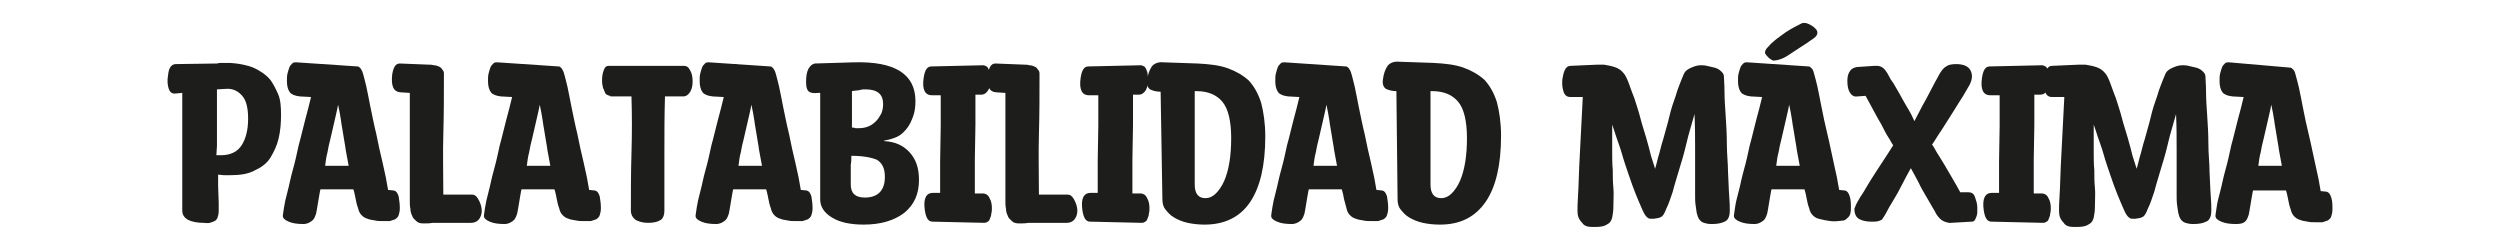 <?xml version="1.0" encoding="utf-8"?>
<!-- Generator: Adobe Illustrator 27.8.1, SVG Export Plug-In . SVG Version: 6.00 Build 0)  -->
<svg version="1.1" id="Capa_1" xmlns="http://www.w3.org/2000/svg" xmlns:xlink="http://www.w3.org/1999/xlink" x="0px" y="0px"
	 viewBox="0 0 425.2 42.5" style="enable-background:new 0 0 425.2 42.5;" xml:space="preserve">
<style type="text/css">
	.st0{fill:#1D1D1B;}
</style>
<g>
	<path class="st0" d="M31,35.8c0-3.3,0-6.5,0-9.8c0-3.2,0-6.5,0-9.8v-0.4l-1.1,0.1c-0.6,0.1-1-0.2-1.2-0.8c-0.2-0.6-0.3-1.4-0.1-2.4
		c0.1-1.2,0.6-1.8,1.3-1.8l7-0.1c0.3-0.1,0.5-0.1,0.8-0.1s0.5,0,0.8,0c0.5,0,1,0,1.7,0.1c0.7,0.1,1.3,0.2,2,0.4
		c0.7,0.2,1.4,0.5,2,0.9c0.7,0.4,1.3,0.9,1.8,1.5c0.5,0.7,0.9,1.5,1.3,2.4c0.4,0.9,0.5,2.1,0.5,3.5s-0.1,2.7-0.4,4s-0.8,2.3-1.4,3.3
		c-0.6,1-1.6,1.7-2.7,2.2c-1.1,0.6-2.5,0.8-4.2,0.8c-0.2,0-0.5,0-0.9,0c-0.4,0-0.8-0.1-1.1-0.1v1.9l0.1,2.9v1.4
		c0,0.5-0.1,0.8-0.2,1.1c-0.1,0.3-0.3,0.5-0.5,0.6c-0.2,0.1-0.5,0.2-0.8,0.3c-0.3,0.1-0.8,0-1.1,0c-1.1,0-2-0.2-2.6-0.5
		C31.3,37,31,36.5,31,35.8z M36.8,26.4c0.1,0,0.3,0,0.4,0s0.2,0,0.4,0c1.6,0,2.8-0.6,3.5-1.7c0.7-1.1,1.1-2.6,1.1-4.5
		c0-1.8-0.3-3.1-1-3.9s-1.5-1.2-2.5-1.2l-1.8,0.1c0,0.7,0,1.5,0,2.4c0,0.9,0,1.7,0,2.6s0,1.7,0,2.5s0,1.5,0,2.1L36.8,26.4L36.8,26.4
		z"/>
	<path class="st0" d="M51.6,38.1c-1,0-1.8-0.1-2.5-0.4s-1-0.6-1-1c0-0.2,0.1-0.6,0.2-1.4c0.1-0.7,0.3-1.6,0.6-2.7
		c0.3-1.1,0.5-2.3,0.9-3.7c0.4-1.4,0.7-2.8,1-4.2c0.4-1.4,0.7-2.8,1.1-4.3c0.4-1.4,0.7-2.7,1-3.9L51,16.4c-0.8-0.1-1.4-0.3-1.7-0.7
		s-0.5-1-0.5-1.9c0-0.5,0-0.9,0.1-1.3c0.1-0.4,0.2-0.7,0.3-1c0.1-0.3,0.3-0.5,0.5-0.7s0.4-0.2,0.7-0.2l10.4,0.7
		c0.2,0,0.3,0.1,0.5,0.3c0.1,0.2,0.3,0.4,0.4,0.8c0.1,0.3,0.2,0.7,0.3,1.1c0.1,0.4,0.2,0.8,0.3,1.2c0.2,0.9,0.4,2,0.7,3.5
		c0.3,1.4,0.6,3,1,4.6c0.3,1.6,0.7,3.3,1.1,5c0.4,1.7,0.7,3.2,0.9,4.5l1,0.1c0.4,0.1,0.6,0.4,0.8,1c0.1,0.6,0.2,1.3,0.2,2
		c0,0.5-0.1,0.9-0.2,1.2s-0.3,0.5-0.6,0.7c-0.3,0.1-0.6,0.2-0.9,0.3c-0.3,0-0.7,0-1.2,0s-0.9,0-1.3-0.1c-0.4-0.1-0.9-0.1-1.3-0.3
		c-0.4-0.1-0.7-0.3-1-0.6s-0.5-0.7-0.6-1.2c-0.2-0.5-0.3-1-0.4-1.5c-0.1-0.5-0.2-1.1-0.4-1.7c-0.6,0-1.2,0-1.9,0c-0.6,0-1.4,0-2.4,0
		c-0.1,0-0.2,0-0.4,0c-0.1,0-0.2,0-0.4,0c-0.1,0-0.3,0-0.5,0c-0.1,0.3-0.1,0.6-0.2,1c-0.1,0.4-0.1,0.8-0.2,1.2
		c-0.1,0.4-0.1,0.8-0.2,1.2c-0.1,0.4-0.1,0.7-0.2,0.9c-0.2,0.6-0.4,0.9-0.7,1.1C52.7,37.8,52.3,38.1,51.6,38.1z M59.3,28.2
		c-0.2-0.9-0.3-1.8-0.5-2.7c-0.1-0.9-0.3-1.7-0.4-2.5c-0.1-0.8-0.3-1.6-0.4-2.5c-0.1-0.8-0.3-1.7-0.5-2.7C57.3,19,57,20,56.8,21
		c-0.2,0.9-0.4,1.8-0.6,2.6c-0.2,0.8-0.4,1.6-0.5,2.3c-0.2,0.7-0.3,1.5-0.4,2.3C55.3,28.2,59.3,28.2,59.3,28.2z"/>
	<path class="st0" d="M72,38c-0.5,0-0.9-0.1-1.2-0.4c-0.3-0.3-0.6-0.5-0.7-0.9c-0.2-0.4-0.3-0.8-0.3-1.2c-0.1-0.4-0.1-0.9-0.1-1.3
		V15.8l-1.6-0.1c-1.2-0.1-1.6-1.1-1.4-3c0.2-1.3,0.6-1.9,1.3-1.9l5,0.2c0.3,0,0.5,0,0.8,0.1c0.3,0,0.6,0.1,0.8,0.2
		c0.3,0.1,0.5,0.3,0.6,0.5c0.2,0.2,0.3,0.4,0.3,0.7c0,3.4,0,6.9-0.1,10.3s0,6.8,0,10.3h4.9c0.4,0,0.7,0.2,1,0.7
		c0.3,0.5,0.5,1,0.6,1.6c0.1,0.6,0,1.2-0.3,1.7c-0.3,0.5-0.8,0.8-1.5,0.8c-1.4,0-2.5,0-3.3,0c-0.8,0-1.4,0-1.9,0s-1,0-1.3,0
		C73.1,38,72.6,38,72,38z"/>
	<path class="st0" d="M85.8,38.1c-1,0-1.8-0.1-2.5-0.4c-0.7-0.3-1-0.6-1-1c0-0.2,0.1-0.6,0.2-1.4c0.1-0.7,0.3-1.6,0.6-2.7
		c0.3-1.1,0.5-2.3,0.9-3.7s0.7-2.8,1-4.2c0.4-1.4,0.7-2.8,1.1-4.3c0.4-1.4,0.7-2.7,1-3.9l-1.9-0.1c-0.8-0.1-1.4-0.3-1.7-0.7
		c-0.3-0.4-0.5-1-0.5-1.9c0-0.5,0-0.9,0.1-1.3s0.2-0.7,0.3-1s0.3-0.5,0.5-0.7c0.2-0.2,0.4-0.2,0.7-0.2L95,11.3
		c0.2,0,0.3,0.1,0.5,0.3c0.1,0.2,0.3,0.4,0.4,0.8c0.1,0.3,0.2,0.7,0.3,1.1c0.1,0.4,0.2,0.8,0.3,1.2c0.2,0.9,0.4,2,0.7,3.5
		c0.3,1.4,0.6,3,1,4.6c0.3,1.6,0.7,3.3,1.1,5s0.7,3.2,0.9,4.5l1,0.1c0.4,0.1,0.6,0.4,0.8,1c0.1,0.6,0.2,1.3,0.2,2
		c0,0.5-0.1,0.9-0.2,1.2s-0.3,0.5-0.6,0.7c-0.3,0.1-0.6,0.2-0.9,0.3c-0.3,0-0.7,0-1.2,0s-0.9,0-1.3-0.1s-0.9-0.1-1.3-0.3
		c-0.4-0.1-0.7-0.3-1-0.6s-0.5-0.7-0.6-1.2c-0.2-0.5-0.3-1-0.4-1.5s-0.2-1.1-0.4-1.7c-0.6,0-1.2,0-1.9,0c-0.6,0-1.4,0-2.4,0
		c-0.1,0-0.2,0-0.4,0c-0.1,0-0.2,0-0.4,0c-0.1,0-0.3,0-0.5,0c-0.1,0.3-0.1,0.6-0.2,1c-0.1,0.4-0.1,0.8-0.2,1.2
		c-0.1,0.4-0.1,0.8-0.2,1.2C88,36,88,36.3,87.9,36.5c-0.2,0.6-0.4,0.9-0.7,1.1C86.9,37.8,86.5,38.1,85.8,38.1z M93.6,28.2
		c-0.2-0.9-0.3-1.8-0.5-2.7c-0.1-0.9-0.3-1.7-0.4-2.5s-0.3-1.6-0.4-2.5c-0.1-0.8-0.3-1.7-0.5-2.7C91.6,19,91.3,20,91.1,21
		c-0.2,0.9-0.4,1.8-0.6,2.6c-0.2,0.8-0.4,1.6-0.5,2.3c-0.2,0.7-0.3,1.5-0.4,2.3C89.6,28.2,93.6,28.2,93.6,28.2z"/>
	<path class="st0" d="M103.8,16.3c-0.2,0-0.4-0.1-0.6-0.2c-0.2-0.1-0.3-0.3-0.4-0.6s-0.3-0.6-0.3-0.9c-0.1-0.3-0.1-0.7-0.1-1
		c0-0.6,0.1-1.2,0.3-1.7c0.2-0.5,0.4-0.7,0.8-0.7c0.3,0,0.8,0,1.5,0s1.4,0,2.3,0c0.8,0,1.7,0,2.6,0s1.8,0,2.6,0c0.8,0,1.6,0,2.3,0
		c0.7,0,1.2,0,1.5,0c0.5,0,0.8,0.2,1.1,0.8c0.3,0.5,0.4,1.2,0.4,1.8c0,0.7-0.1,1.3-0.4,1.8c-0.3,0.5-0.7,0.8-1.2,0.8
		c-0.4,0-0.8,0-1.2,0c-0.4,0-1.1,0-1.9,0c-0.1,3.3-0.1,6.5-0.1,9.7s0,6.4,0,9.7c0,0.9-0.3,1.5-0.8,1.7c-0.5,0.3-1.2,0.4-2,0.4
		c-0.9,0-1.5-0.2-2.1-0.5c-0.5-0.4-0.8-0.9-0.8-1.6c0-3.1,0-6.4,0.1-9.7s0.1-6.6,0-9.7h-3.6V16.3z"/>
	<path class="st0" d="M121.8,38.1c-1,0-1.8-0.1-2.5-0.4s-1-0.6-1-1c0-0.2,0.1-0.6,0.2-1.4c0.1-0.7,0.3-1.6,0.6-2.7
		c0.3-1.1,0.5-2.3,0.9-3.7s0.7-2.8,1-4.2c0.4-1.4,0.7-2.8,1.1-4.3c0.4-1.4,0.7-2.7,1-3.9l-1.9-0.1c-0.8-0.1-1.4-0.3-1.7-0.7
		c-0.3-0.4-0.5-1-0.5-1.9c0-0.5,0-0.9,0.1-1.3s0.2-0.7,0.3-1c0.1-0.3,0.3-0.5,0.5-0.7s0.4-0.2,0.7-0.2l10.4,0.7
		c0.2,0,0.3,0.1,0.5,0.3c0.1,0.2,0.3,0.4,0.4,0.8c0.1,0.3,0.2,0.7,0.3,1.1c0.1,0.4,0.2,0.8,0.3,1.2c0.2,0.9,0.4,2,0.7,3.5
		c0.3,1.4,0.6,3,1,4.6c0.3,1.6,0.7,3.3,1.1,5c0.4,1.7,0.7,3.2,0.9,4.5l1,0.1c0.4,0.1,0.6,0.4,0.8,1c0.1,0.6,0.2,1.3,0.2,2
		c0,0.5-0.1,0.9-0.2,1.2c-0.1,0.3-0.3,0.5-0.6,0.7c-0.3,0.1-0.6,0.2-0.9,0.3c-0.3,0-0.7,0-1.2,0s-0.9,0-1.3-0.1
		c-0.4-0.1-0.9-0.1-1.3-0.3c-0.4-0.1-0.7-0.3-1-0.6s-0.5-0.7-0.6-1.2c-0.2-0.5-0.3-1-0.4-1.5c-0.1-0.5-0.2-1.1-0.4-1.7
		c-0.6,0-1.2,0-1.9,0c-0.6,0-1.4,0-2.4,0c-0.1,0-0.2,0-0.4,0c-0.1,0-0.2,0-0.4,0c-0.1,0-0.3,0-0.5,0c-0.1,0.3-0.1,0.6-0.2,1
		c-0.1,0.4-0.1,0.8-0.2,1.2c-0.1,0.4-0.1,0.8-0.2,1.2s-0.1,0.7-0.2,0.9c-0.2,0.6-0.4,0.9-0.7,1.1S122.5,38.1,121.8,38.1z
		 M129.6,28.2c-0.2-0.9-0.3-1.8-0.5-2.7c-0.1-0.9-0.3-1.7-0.4-2.5c-0.1-0.8-0.3-1.6-0.4-2.5c-0.1-0.8-0.3-1.7-0.5-2.7
		c-0.2,1.2-0.5,2.2-0.7,3.2c-0.2,0.9-0.4,1.8-0.6,2.6c-0.2,0.8-0.4,1.6-0.5,2.3c-0.2,0.7-0.3,1.5-0.4,2.3
		C125.6,28.2,129.6,28.2,129.6,28.2z"/>
	<path class="st0" d="M139.2,15.8c-0.9,0.1-1.4,0-1.7-0.3c-0.3-0.3-0.4-0.8-0.4-1.6c0-0.9,0.1-1.6,0.4-2.2c0.3-0.5,0.6-0.8,1.1-0.9
		l6.6-0.2c7-0.2,10.5,2,10.5,6.6c0,0.9-0.1,1.8-0.4,2.6s-0.6,1.5-1.1,2.1s-1,1.1-1.7,1.4s-1.4,0.5-2.1,0.6V24
		c1.8,0.1,3.2,0.7,4.3,1.9c1.1,1.2,1.6,2.7,1.6,4.7c0,2.4-0.8,4.2-2.5,5.6c-1.7,1.3-4,2-6.9,2c-2.3,0-4.1-0.4-5.4-1.2s-2-1.8-2-3.1
		V15.8H139.2z M144.8,26.5c0,0.5,0,1-0.1,1.5c0,0.5,0,1,0,1.5s0,0.9,0,1.2s0,0.6,0,0.7c0,1.5,0.8,2.2,2.4,2.2c2.2,0,3.4-1.2,3.4-3.5
		c0-1.4-0.4-2.3-1.3-2.9C148.3,26.8,146.8,26.5,144.8,26.5z M144.9,15.5c0,0.8,0,1.5,0,2.1s0,1.1,0,1.6s0,0.9,0,1.3s0,0.8,0,1.2
		c0.2,0,0.4,0,0.6,0.1c0.2,0,0.4,0,0.6,0c0.6,0,1.1-0.1,1.6-0.3c0.5-0.2,0.9-0.5,1.3-0.9c0.4-0.4,0.6-0.8,0.9-1.3
		c0.2-0.5,0.3-1,0.3-1.6c0-1.7-1-2.5-3-2.5c-0.3,0-0.6,0-0.9,0.1S145.3,15.4,144.9,15.5z"/>
	<path class="st0" d="M167.2,11.1c0.2,0,0.4,0.1,0.6,0.2c0.2,0.1,0.3,0.4,0.4,0.6c0.1,0.3,0.2,0.5,0.2,0.8c0,0.3,0.1,0.6,0.1,0.9
		c0,0.6-0.1,1.1-0.4,1.7c-0.3,0.5-0.7,0.8-1.2,0.8h-1c0,0.9,0,1.7,0,2.6s0,1.7,0,2.6l-0.1,5.8c0,1,0,2,0,2.9s0,1.9,0,2.9h1.3
		c0.6,0,1,0.3,1.2,0.8c0.3,0.5,0.4,1.1,0.4,1.7c0,0.3,0,0.6-0.1,0.9c0,0.3-0.1,0.6-0.2,0.8c-0.1,0.3-0.2,0.5-0.4,0.6
		s-0.3,0.2-0.6,0.2l-8.8-0.2c-0.7,0-1.1-0.6-1.3-1.9c-0.3-2,0.2-3,1.4-3h1.2c0-0.9,0-1.8,0-2.7c0-0.9,0-1.8,0-2.7l0.1-6
		c0-0.9,0-1.7,0-2.6c0-0.9,0-1.7,0-2.6h-1.5c-1.2,0-1.7-1-1.4-3c0.2-1.3,0.6-1.9,1.3-1.9L167.2,11.1z"/>
	<path class="st0" d="M173.3,38c-0.5,0-0.9-0.1-1.2-0.4s-0.6-0.5-0.7-0.9c-0.2-0.4-0.3-0.8-0.3-1.2c-0.1-0.4-0.1-0.9-0.1-1.3V15.8
		l-1.6-0.1c-1.2-0.1-1.6-1.1-1.4-3c0.2-1.3,0.6-1.9,1.3-1.9l5,0.2c0.3,0,0.5,0,0.8,0.1c0.3,0,0.6,0.1,0.8,0.2
		c0.3,0.1,0.5,0.3,0.6,0.5c0.2,0.2,0.3,0.4,0.3,0.7c0,3.4,0,6.9-0.1,10.3s0,6.8,0,10.3h4.9c0.4,0,0.7,0.2,1,0.7s0.5,1,0.6,1.6
		c0.1,0.6,0,1.2-0.3,1.7s-0.8,0.8-1.5,0.8c-1.4,0-2.5,0-3.3,0s-1.4,0-1.9,0s-1,0-1.3,0C174.4,38,173.9,38,173.3,38z"/>
	<path class="st0" d="M194,11.1c0.2,0,0.4,0.1,0.6,0.2c0.2,0.1,0.3,0.4,0.4,0.6c0.1,0.3,0.2,0.5,0.2,0.8c0,0.3,0.1,0.6,0.1,0.9
		c0,0.6-0.1,1.1-0.4,1.7c-0.3,0.5-0.7,0.8-1.2,0.8h-1c0,0.9,0,1.7,0,2.6s0,1.7,0,2.6l-0.1,5.8c0,1,0,2,0,2.9s0,1.9,0,2.9h1.3
		c0.6,0,1,0.3,1.2,0.8c0.3,0.5,0.4,1.1,0.4,1.7c0,0.3,0,0.6-0.1,0.9c0,0.3-0.1,0.6-0.2,0.8c-0.1,0.3-0.2,0.5-0.4,0.6
		s-0.3,0.2-0.6,0.2l-8.8-0.2c-0.7,0-1.1-0.6-1.3-1.9c-0.3-2,0.2-3,1.4-3h1.2c0-0.9,0-1.8,0-2.7c0-0.9,0-1.8,0-2.7l0.1-6
		c0-0.9,0-1.7,0-2.6c0-0.9,0-1.7,0-2.6h-1.6c-1.2,0-1.7-1-1.4-3c0.2-1.3,0.6-1.9,1.3-1.9L194,11.1z"/>
	<path class="st0" d="M204.9,38.2c-1,0-2-0.1-2.9-0.3s-1.6-0.5-2.3-0.9s-1.1-0.9-1.5-1.4s-0.5-1.1-0.5-1.8l-0.3-18.2
		c-0.8,0-1.4-0.2-1.8-0.4c-0.4-0.3-0.6-0.8-0.5-1.5c0.1-1,0.4-1.8,0.8-2.4c0.4-0.5,1.1-0.8,2-0.7l5.8,0.2c2,0.1,3.7,0.3,5.1,0.8
		s2.6,1.2,3.6,2.1c0.9,1,1.6,2.2,2.1,3.8c0.4,1.5,0.7,3.5,0.7,5.7c0,5-0.9,8.7-2.6,11.2S208.3,38.2,204.9,38.2z M203.2,31.4
		c0,1.5,0.6,2.3,1.8,2.3c0.7,0,1.3-0.3,1.8-0.8s1-1.2,1.4-2.1s0.7-2,0.9-3.2s0.3-2.6,0.3-4.1c0-2.9-0.5-5-1.5-6.2
		c-1-1.2-2.5-1.8-4.4-1.8h-0.3V31.4z"/>
	<path class="st0" d="M219.7,38.1c-1,0-1.8-0.1-2.5-0.4s-1-0.6-1-1c0-0.2,0.1-0.6,0.2-1.4c0.1-0.7,0.3-1.6,0.6-2.7
		c0.3-1.1,0.5-2.3,0.9-3.7s0.7-2.8,1-4.2c0.4-1.4,0.7-2.8,1.1-4.3c0.4-1.4,0.7-2.7,1-3.9l-1.9-0.1c-0.8-0.1-1.4-0.3-1.7-0.7
		s-0.5-1-0.5-1.9c0-0.5,0-0.9,0.1-1.3s0.2-0.7,0.3-1s0.3-0.5,0.5-0.7s0.4-0.2,0.7-0.2l10.4,0.7c0.2,0,0.3,0.1,0.5,0.3
		c0.1,0.2,0.3,0.4,0.4,0.8c0.1,0.3,0.2,0.7,0.3,1.1s0.2,0.8,0.3,1.2c0.2,0.9,0.4,2,0.7,3.5c0.3,1.4,0.6,3,1,4.6
		c0.3,1.6,0.7,3.3,1.1,5c0.4,1.7,0.7,3.2,0.9,4.5l1,0.1c0.4,0.1,0.6,0.4,0.8,1c0.1,0.6,0.2,1.3,0.2,2c0,0.5-0.1,0.9-0.2,1.2
		c-0.1,0.3-0.3,0.5-0.6,0.7c-0.3,0.1-0.6,0.2-0.9,0.3c-0.3,0-0.7,0-1.2,0s-0.9,0-1.3-0.1c-0.4-0.1-0.9-0.1-1.3-0.3
		c-0.4-0.1-0.7-0.3-1-0.6s-0.5-0.7-0.6-1.2s-0.3-1-0.4-1.5c-0.1-0.5-0.2-1.1-0.4-1.7c-0.6,0-1.2,0-1.9,0c-0.6,0-1.4,0-2.4,0
		c-0.1,0-0.2,0-0.4,0c-0.1,0-0.2,0-0.4,0c-0.1,0-0.3,0-0.5,0c-0.1,0.3-0.1,0.6-0.2,1c-0.1,0.4-0.1,0.8-0.2,1.2
		c-0.1,0.4-0.1,0.8-0.2,1.2c-0.1,0.4-0.1,0.7-0.2,0.9c-0.2,0.6-0.4,0.9-0.7,1.1S220.4,38.1,219.7,38.1z M227.4,28.2
		c-0.2-0.9-0.3-1.8-0.5-2.7c-0.1-0.9-0.3-1.7-0.4-2.5c-0.1-0.8-0.3-1.6-0.4-2.5c-0.1-0.8-0.3-1.7-0.5-2.7c-0.2,1.2-0.5,2.2-0.7,3.2
		c-0.2,0.9-0.4,1.8-0.6,2.6c-0.2,0.8-0.4,1.6-0.5,2.3c-0.2,0.7-0.3,1.5-0.4,2.3C223.4,28.2,227.4,28.2,227.4,28.2z"/>
	<path class="st0" d="M244.9,38.2c-1,0-2-0.1-2.9-0.3s-1.6-0.5-2.3-0.9s-1.1-0.9-1.5-1.4s-0.5-1.1-0.5-1.8l-0.2-18.3
		c-0.8,0-1.4-0.2-1.8-0.4c-0.4-0.3-0.6-0.8-0.5-1.5c0.1-1,0.4-1.8,0.8-2.4c0.4-0.5,1.1-0.8,2-0.7l5.8,0.2c2,0.1,3.7,0.3,5.1,0.8
		s2.6,1.2,3.6,2.1c0.9,1,1.6,2.2,2.1,3.8c0.4,1.5,0.7,3.5,0.7,5.7c0,5-0.9,8.7-2.6,11.2C250.9,36.9,248.4,38.2,244.9,38.2z
		 M243.3,31.4c0,1.5,0.6,2.3,1.8,2.3c0.7,0,1.3-0.3,1.8-0.8s1-1.2,1.4-2.1s0.7-2,0.9-3.2s0.3-2.6,0.3-4.1c0-2.9-0.5-5-1.5-6.2
		c-1-1.2-2.5-1.8-4.4-1.8h-0.3V31.4z"/>
	<path class="st0" d="M268.3,35.9c0-0.5,0-1.4,0.1-2.8c0.1-1.4,0.1-3,0.2-4.9c0.1-1.9,0.2-3.8,0.3-5.9s0.2-4,0.3-5.8h-2.1
		c-0.6,0-1-0.3-1.2-1c-0.2-0.6-0.3-1.5-0.1-2.4c0.2-1.2,0.6-1.9,1.3-1.9l4.5-0.2c0.1,0,0.3,0,0.4,0c0.1,0,0.2,0,0.3,0h0.2h0.1
		c0.1,0,0.1,0,0.1,0h0.1c0.6,0.1,1.2,0.2,1.8,0.4c0.6,0.2,1.1,0.5,1.5,1c0.3,0.3,0.6,0.9,0.9,1.7s0.6,1.7,1,2.7c0.3,1,0.7,2.1,1,3.3
		c0.3,1.2,0.7,2.3,1,3.4c0.3,1.1,0.6,2.1,0.8,3c0.3,0.9,0.5,1.6,0.7,2.2c0.1-0.4,0.3-1,0.5-1.9c0.3-0.9,0.5-2,0.9-3.2
		c0.3-1.2,0.7-2.4,1-3.7c0.3-1.3,0.7-2.5,1.1-3.6c0.3-1.1,0.7-2,1-2.8s0.5-1.2,0.7-1.4c0.3-0.3,0.7-0.5,1.2-0.7s0.9-0.3,1.4-0.3
		c0.3,0,0.6,0,1,0.1c0.4,0.1,0.8,0.2,1.3,0.3c0.4,0.1,0.8,0.3,1.1,0.6s0.5,0.5,0.5,0.9c0,0.5,0.1,1.4,0.1,2.6s0.1,2.6,0.2,4.1
		s0.2,3.1,0.2,4.8s0.2,3.3,0.2,4.8c0.1,1.5,0.1,2.8,0.2,4s0.1,2,0.1,2.5c0,1-0.3,1.7-0.9,1.9c-0.6,0.3-1.3,0.4-2.2,0.4
		c-0.6,0-1-0.1-1.3-0.2c-0.3-0.1-0.6-0.3-0.8-0.6c-0.2-0.3-0.3-0.6-0.4-1s-0.1-0.8-0.2-1.3c-0.1-0.6-0.1-1.2-0.1-1.8s0-1.2,0-1.8
		c0-2,0-4,0-5.9s0-4-0.1-6.1c-0.1,0.4-0.3,1.1-0.6,2.1s-0.6,2.1-0.9,3.4s-0.7,2.6-1.1,3.9c-0.4,1.4-0.8,2.6-1.1,3.8
		c-0.4,1.2-0.7,2.1-1.1,2.9c-0.3,0.8-0.6,1.3-0.9,1.4c-0.2,0.1-0.4,0.2-0.6,0.2s-0.4,0.1-0.6,0.1c-0.2,0-0.4,0-0.6,0
		c-0.2,0-0.4-0.1-0.5-0.2c-0.3-0.2-0.6-0.7-0.9-1.4c-0.3-0.7-0.7-1.6-1.1-2.6c-0.4-1-0.8-2.1-1.2-3.3c-0.4-1.2-0.8-2.3-1.1-3.4
		c-0.3-1.1-0.7-2.1-1-3c-0.3-0.9-0.5-1.6-0.7-2.1v1.4c0,1.2,0,2.3,0,3.3s0,2,0.1,3c0,1,0,2,0.1,3s0,2.1,0,3.3c0,0.7-0.1,1.3-0.2,1.8
		c-0.1,0.4-0.3,0.8-0.6,1c-0.3,0.2-0.6,0.4-1.1,0.5s-1,0.1-1.7,0.1c-0.8,0-1.4-0.2-1.7-0.7C268.5,37.3,268.3,36.7,268.3,35.9z"/>
	<path class="st0" d="M298.4,38.1c-1,0-1.8-0.1-2.5-0.4s-1-0.6-1-1c0-0.2,0.1-0.6,0.2-1.4c0.1-0.8,0.3-1.6,0.6-2.7
		c0.3-1.1,0.5-2.3,0.9-3.7s0.7-2.8,1-4.2c0.4-1.4,0.7-2.8,1.1-4.3c0.4-1.4,0.7-2.7,1-3.9l-1.9-0.1c-0.8-0.1-1.4-0.3-1.7-0.7
		c-0.3-0.4-0.5-1-0.5-1.9c0-0.5,0-0.9,0.1-1.3s0.2-0.7,0.3-1s0.3-0.5,0.5-0.7s0.4-0.2,0.7-0.2l10.4,0.7c0.2,0,0.3,0.1,0.5,0.3
		c0.2,0.2,0.3,0.4,0.4,0.8s0.2,0.7,0.3,1.1c0.1,0.4,0.2,0.8,0.3,1.2c0.2,0.9,0.4,2,0.7,3.5s0.6,3,1,4.6s0.7,3.3,1.1,5
		s0.7,3.2,0.9,4.5l1,0.1c0.4,0.1,0.6,0.4,0.8,1c0.2,0.6,0.2,1.3,0.2,2s-0.1,1.2-0.4,1.5s-0.5,0.5-0.8,0.6c-0.9,0.1-1.6,0.2-2.3,0.1
		c-0.7-0.1-1.3-0.2-2-0.4c-0.4-0.1-0.7-0.3-1-0.6s-0.5-0.7-0.6-1.2c-0.2-0.5-0.3-1-0.4-1.5s-0.2-1.1-0.4-1.7c-0.6,0-1.2,0-1.9,0
		c-0.6,0-1.4,0-2.4,0c-0.1,0-0.2,0-0.4,0c-0.1,0-0.2,0-0.4,0s-0.3,0-0.5,0c-0.1,0.3-0.1,0.6-0.2,1c-0.1,0.4-0.1,0.8-0.2,1.2
		c-0.1,0.4-0.1,0.8-0.2,1.2s-0.1,0.7-0.2,0.9c-0.2,0.6-0.4,0.9-0.7,1.1S299.1,38.1,298.4,38.1z M300.2,8.9c0-0.2,0.1-0.5,0.4-0.8
		s0.6-0.7,1-1c0.4-0.4,0.9-0.7,1.4-1.1c0.5-0.4,1-0.7,1.5-1c0.5-0.3,0.9-0.5,1.3-0.7s0.7-0.4,0.9-0.4s0.5,0,0.7,0.1
		c0.3,0.1,0.5,0.2,0.8,0.4c0.2,0.1,0.4,0.3,0.6,0.5c0.2,0.2,0.3,0.4,0.3,0.7c0,0.3-0.2,0.6-0.6,0.9c-0.3,0.2-0.7,0.5-1.3,0.9
		c-0.5,0.3-1.2,0.8-2,1.3c-0.9,0.6-1.6,1.1-2.2,1.3c-0.5,0.2-1,0.3-1.4,0.3c-0.1,0-0.2-0.1-0.4-0.2c-0.2-0.1-0.3-0.2-0.5-0.4
		c-0.1-0.1-0.3-0.3-0.4-0.5C300.2,9.2,300.2,9,300.2,8.9z M306.1,28.2c-0.2-0.9-0.3-1.8-0.5-2.7c-0.1-0.9-0.3-1.7-0.4-2.5
		s-0.3-1.6-0.4-2.5c-0.1-0.8-0.3-1.7-0.5-2.7c-0.2,1.2-0.5,2.2-0.7,3.2c-0.2,0.9-0.4,1.8-0.6,2.6s-0.4,1.6-0.5,2.3
		c-0.2,0.7-0.3,1.5-0.4,2.3C302.1,28.2,306.1,28.2,306.1,28.2z"/>
	<path class="st0" d="M315.6,35c0.1-0.3,0.4-0.8,0.8-1.5c0.5-0.7,1-1.6,1.6-2.6s1.3-2,2-3.1s1.4-2.1,2-3.1c-0.2-0.2-0.4-0.7-0.8-1.3
		s-0.8-1.4-1.2-2.2c-0.5-0.8-0.9-1.6-1.4-2.5s-0.9-1.7-1.3-2.4l-1.4,0.1c-0.6,0.1-1-0.2-1.3-0.7s-0.4-1.2-0.4-2s0.2-1.3,0.5-1.7
		s0.7-0.5,1.1-0.6l3-0.2h0.2h0.2c0.4,0,0.7,0.1,1,0.3s0.7,0.7,1.1,1.5c0.1,0.2,0.3,0.6,0.7,1.1c0.3,0.5,0.7,1.2,1.1,1.9
		c0.4,0.7,0.8,1.5,1.3,2.3c0.5,0.8,0.9,1.6,1.2,2.3c0.4-0.8,0.9-1.7,1.3-2.5c0.5-0.9,0.9-1.6,1.3-2.4c0.4-0.8,0.7-1.3,1-1.9
		c0.3-0.5,0.5-0.9,0.6-1.1c0.4-0.7,0.8-1.2,1.2-1.4c0.4-0.3,1-0.4,1.7-0.4c1.1,0,2,0.3,2.4,1s0.4,1.5-0.1,2.5
		c-0.2,0.4-0.6,1-1.1,1.9c-0.5,0.8-1.1,1.7-1.7,2.7s-1.3,2-1.9,3c-0.7,1-1.2,1.9-1.7,2.6c0.2,0.2,0.4,0.6,0.8,1.3
		c0.4,0.6,0.8,1.3,1.3,2.1c0.5,0.8,0.9,1.6,1.4,2.4s0.9,1.6,1.3,2.3h1.4c0.5,0,0.9,0.2,1.1,0.8s0.4,1.1,0.4,1.8c0,0.2,0,0.4,0,0.6
		c0,0.3,0,0.5-0.1,0.8s-0.2,0.5-0.3,0.7c-0.1,0.2-0.3,0.3-0.6,0.3l-3.5,0.2h-0.3c-0.5-0.1-0.9-0.2-1.3-0.5s-0.7-0.7-1-1.2
		c0-0.1-0.2-0.4-0.5-0.9s-0.7-1.2-1.1-1.9c-0.4-0.7-0.9-1.5-1.3-2.4c-0.5-0.9-0.9-1.7-1.3-2.4c-0.5,0.9-1,1.8-1.5,2.8
		c-0.5,1-1,1.9-1.5,2.7c-0.5,0.8-0.9,1.5-1.2,2.1c-0.3,0.6-0.6,0.9-0.6,1c-0.1,0.2-0.4,0.3-0.7,0.4c-0.4,0.1-0.7,0.1-1.1,0.1
		c-0.8,0-1.5-0.1-2.1-0.4c-0.6-0.3-0.9-0.9-0.9-1.8C315.5,35.3,315.5,35.2,315.6,35z"/>
	<path class="st0" d="M347.3,11.1c0.2,0,0.4,0.1,0.6,0.2c0.2,0.1,0.3,0.4,0.4,0.6c0.1,0.3,0.2,0.5,0.2,0.8c0,0.3,0.1,0.6,0.1,0.9
		c0,0.6-0.1,1.1-0.4,1.7s-0.7,0.8-1.2,0.8h-1c0,0.9,0,1.7,0,2.6s0,1.7,0,2.6l-0.1,5.8c0,1,0,2,0,2.9s0,1.9,0,2.9h1.3
		c0.6,0,1,0.3,1.2,0.8c0.3,0.5,0.4,1.1,0.4,1.7c0,0.3,0,0.6-0.1,0.9c0,0.3-0.1,0.6-0.2,0.8c-0.1,0.3-0.2,0.5-0.4,0.6
		s-0.3,0.2-0.6,0.2l-8.8-0.2c-0.7,0-1.1-0.6-1.3-1.9c-0.3-2,0.2-3,1.4-3h1.2c0-0.9,0-1.8,0-2.7c0-0.9,0-1.8,0-2.7l0.1-6
		c0-0.9,0-1.7,0-2.6c0-0.9,0-1.7,0-2.6h-1.6c-1.2,0-1.7-1-1.4-3c0.2-1.3,0.6-1.9,1.3-1.9L347.3,11.1z"/>
	<path class="st0" d="M350.2,35.9c0-0.5,0-1.4,0.1-2.8c0.1-1.4,0.1-3,0.2-4.9s0.2-3.8,0.3-5.9s0.2-4,0.3-5.8H349c-0.6,0-1-0.3-1.2-1
		c-0.2-0.6-0.3-1.5-0.1-2.4c0.2-1.2,0.6-1.9,1.3-1.9l4.5-0.2c0.1,0,0.3,0,0.4,0s0.2,0,0.3,0h0.2h0.1c0.1,0,0.1,0,0.1,0h0.1
		c0.6,0.1,1.2,0.2,1.8,0.4c0.6,0.2,1.1,0.5,1.5,1c0.3,0.3,0.6,0.9,0.9,1.7s0.6,1.7,1,2.7c0.3,1,0.7,2.1,1,3.3s0.7,2.3,1,3.4
		s0.6,2.1,0.8,3c0.3,0.9,0.5,1.6,0.7,2.2c0.1-0.4,0.3-1,0.5-1.9c0.3-0.9,0.5-2,0.9-3.2c0.3-1.2,0.7-2.4,1-3.7s0.7-2.5,1.1-3.6
		c0.3-1.1,0.7-2,1-2.8s0.5-1.2,0.7-1.4c0.3-0.3,0.7-0.5,1.2-0.7s0.9-0.3,1.4-0.3c0.3,0,0.6,0,1,0.1c0.4,0.1,0.8,0.2,1.3,0.3
		c0.4,0.1,0.8,0.3,1.1,0.6s0.5,0.5,0.5,0.9c0,0.5,0.1,1.4,0.1,2.6s0.1,2.6,0.2,4.1s0.2,3.1,0.2,4.8s0.2,3.3,0.2,4.8
		c0.1,1.5,0.1,2.8,0.2,4s0.1,2,0.1,2.5c0,1-0.3,1.7-0.9,1.9c-0.6,0.3-1.3,0.4-2.2,0.4c-0.6,0-1-0.1-1.3-0.2
		c-0.3-0.1-0.6-0.3-0.8-0.6c-0.2-0.3-0.3-0.6-0.4-1s-0.1-0.8-0.2-1.3c-0.1-0.6-0.1-1.2-0.1-1.8s0-1.2,0-1.8c0-2,0-4,0-5.9
		s0-4-0.1-6.1c-0.1,0.4-0.3,1.1-0.6,2.1s-0.6,2.1-0.9,3.4s-0.7,2.6-1.1,3.9c-0.4,1.4-0.8,2.6-1.1,3.8c-0.4,1.2-0.7,2.1-1.1,2.9
		c-0.3,0.8-0.6,1.3-0.9,1.4c-0.2,0.1-0.4,0.2-0.6,0.2s-0.4,0.1-0.6,0.1s-0.4,0-0.6,0s-0.4-0.1-0.5-0.2c-0.3-0.2-0.6-0.7-0.9-1.4
		c-0.3-0.7-0.7-1.6-1.1-2.6s-0.8-2.1-1.2-3.3c-0.4-1.2-0.8-2.3-1.1-3.4s-0.7-2.1-1-3s-0.5-1.6-0.7-2.1v1.4c0,1.2,0,2.3,0,3.3
		s0,2,0.1,3c0,1,0,2,0.1,3s0,2.1,0,3.3c0,0.7-0.1,1.3-0.2,1.8c-0.1,0.4-0.3,0.8-0.6,1c-0.3,0.2-0.6,0.4-1.1,0.5s-1,0.1-1.7,0.1
		c-0.8,0-1.4-0.2-1.7-0.7C350.4,37.3,350.2,36.7,350.2,35.9z"/>
	<path class="st0" d="M380.3,38.1c-1,0-1.8-0.1-2.5-0.4s-1-0.6-1-1c0-0.2,0.1-0.6,0.2-1.4c0.1-0.8,0.3-1.6,0.6-2.7
		c0.3-1.1,0.5-2.3,0.9-3.7s0.7-2.8,1-4.2c0.4-1.4,0.7-2.8,1.1-4.3c0.4-1.4,0.7-2.7,1-3.9l-1.9-0.1c-0.8-0.1-1.4-0.3-1.7-0.7
		c-0.3-0.4-0.5-1-0.5-1.9c0-0.5,0-0.9,0.1-1.3s0.2-0.7,0.3-1s0.3-0.5,0.5-0.7s0.4-0.2,0.7-0.2l10.4,0.9c0.2,0,0.3,0.1,0.5,0.3
		c0.2,0.2,0.3,0.4,0.4,0.8s0.2,0.7,0.3,1.1c0.1,0.4,0.2,0.8,0.3,1.2c0.2,0.9,0.4,2,0.7,3.5s0.6,3,1,4.6s0.7,3.3,1.1,5
		s0.7,3.2,0.9,4.5l1,0.1c0.4,0.1,0.6,0.4,0.8,1c0.2,0.6,0.2,1.3,0.2,2c0,0.5-0.1,0.9-0.2,1.2s-0.3,0.5-0.6,0.7
		c-0.3,0.1-0.6,0.2-0.9,0.3c-0.3,0-0.7,0-1.2,0s-0.9,0-1.3-0.1s-0.9-0.1-1.3-0.3c-0.4-0.1-0.7-0.3-1-0.6s-0.5-0.7-0.6-1.2
		c-0.2-0.5-0.3-1-0.4-1.5s-0.2-1.1-0.4-1.7c-0.6,0-1.2,0-1.9,0c-0.6,0-1.4,0-2.4,0c-0.1,0-0.2,0-0.4,0c-0.1,0-0.2,0-0.4,0
		s-0.3,0-0.5,0c-0.1,0.3-0.1,0.6-0.2,1c-0.1,0.4-0.1,0.8-0.2,1.2c-0.1,0.4-0.1,0.8-0.2,1.2s-0.1,0.7-0.2,0.9
		c-0.2,0.6-0.4,0.9-0.7,1.1S381,38.1,380.3,38.1z M388.1,28.2c-0.2-0.9-0.3-1.8-0.5-2.7c-0.1-0.9-0.3-1.7-0.4-2.5s-0.3-1.6-0.4-2.5
		c-0.1-0.8-0.3-1.7-0.5-2.7c-0.2,1.2-0.5,2.2-0.7,3.2c-0.2,0.9-0.4,1.8-0.6,2.6s-0.4,1.6-0.5,2.3c-0.2,0.7-0.3,1.5-0.4,2.3
		C384.1,28.2,388.1,28.2,388.1,28.2z"/>
</g>
</svg>

